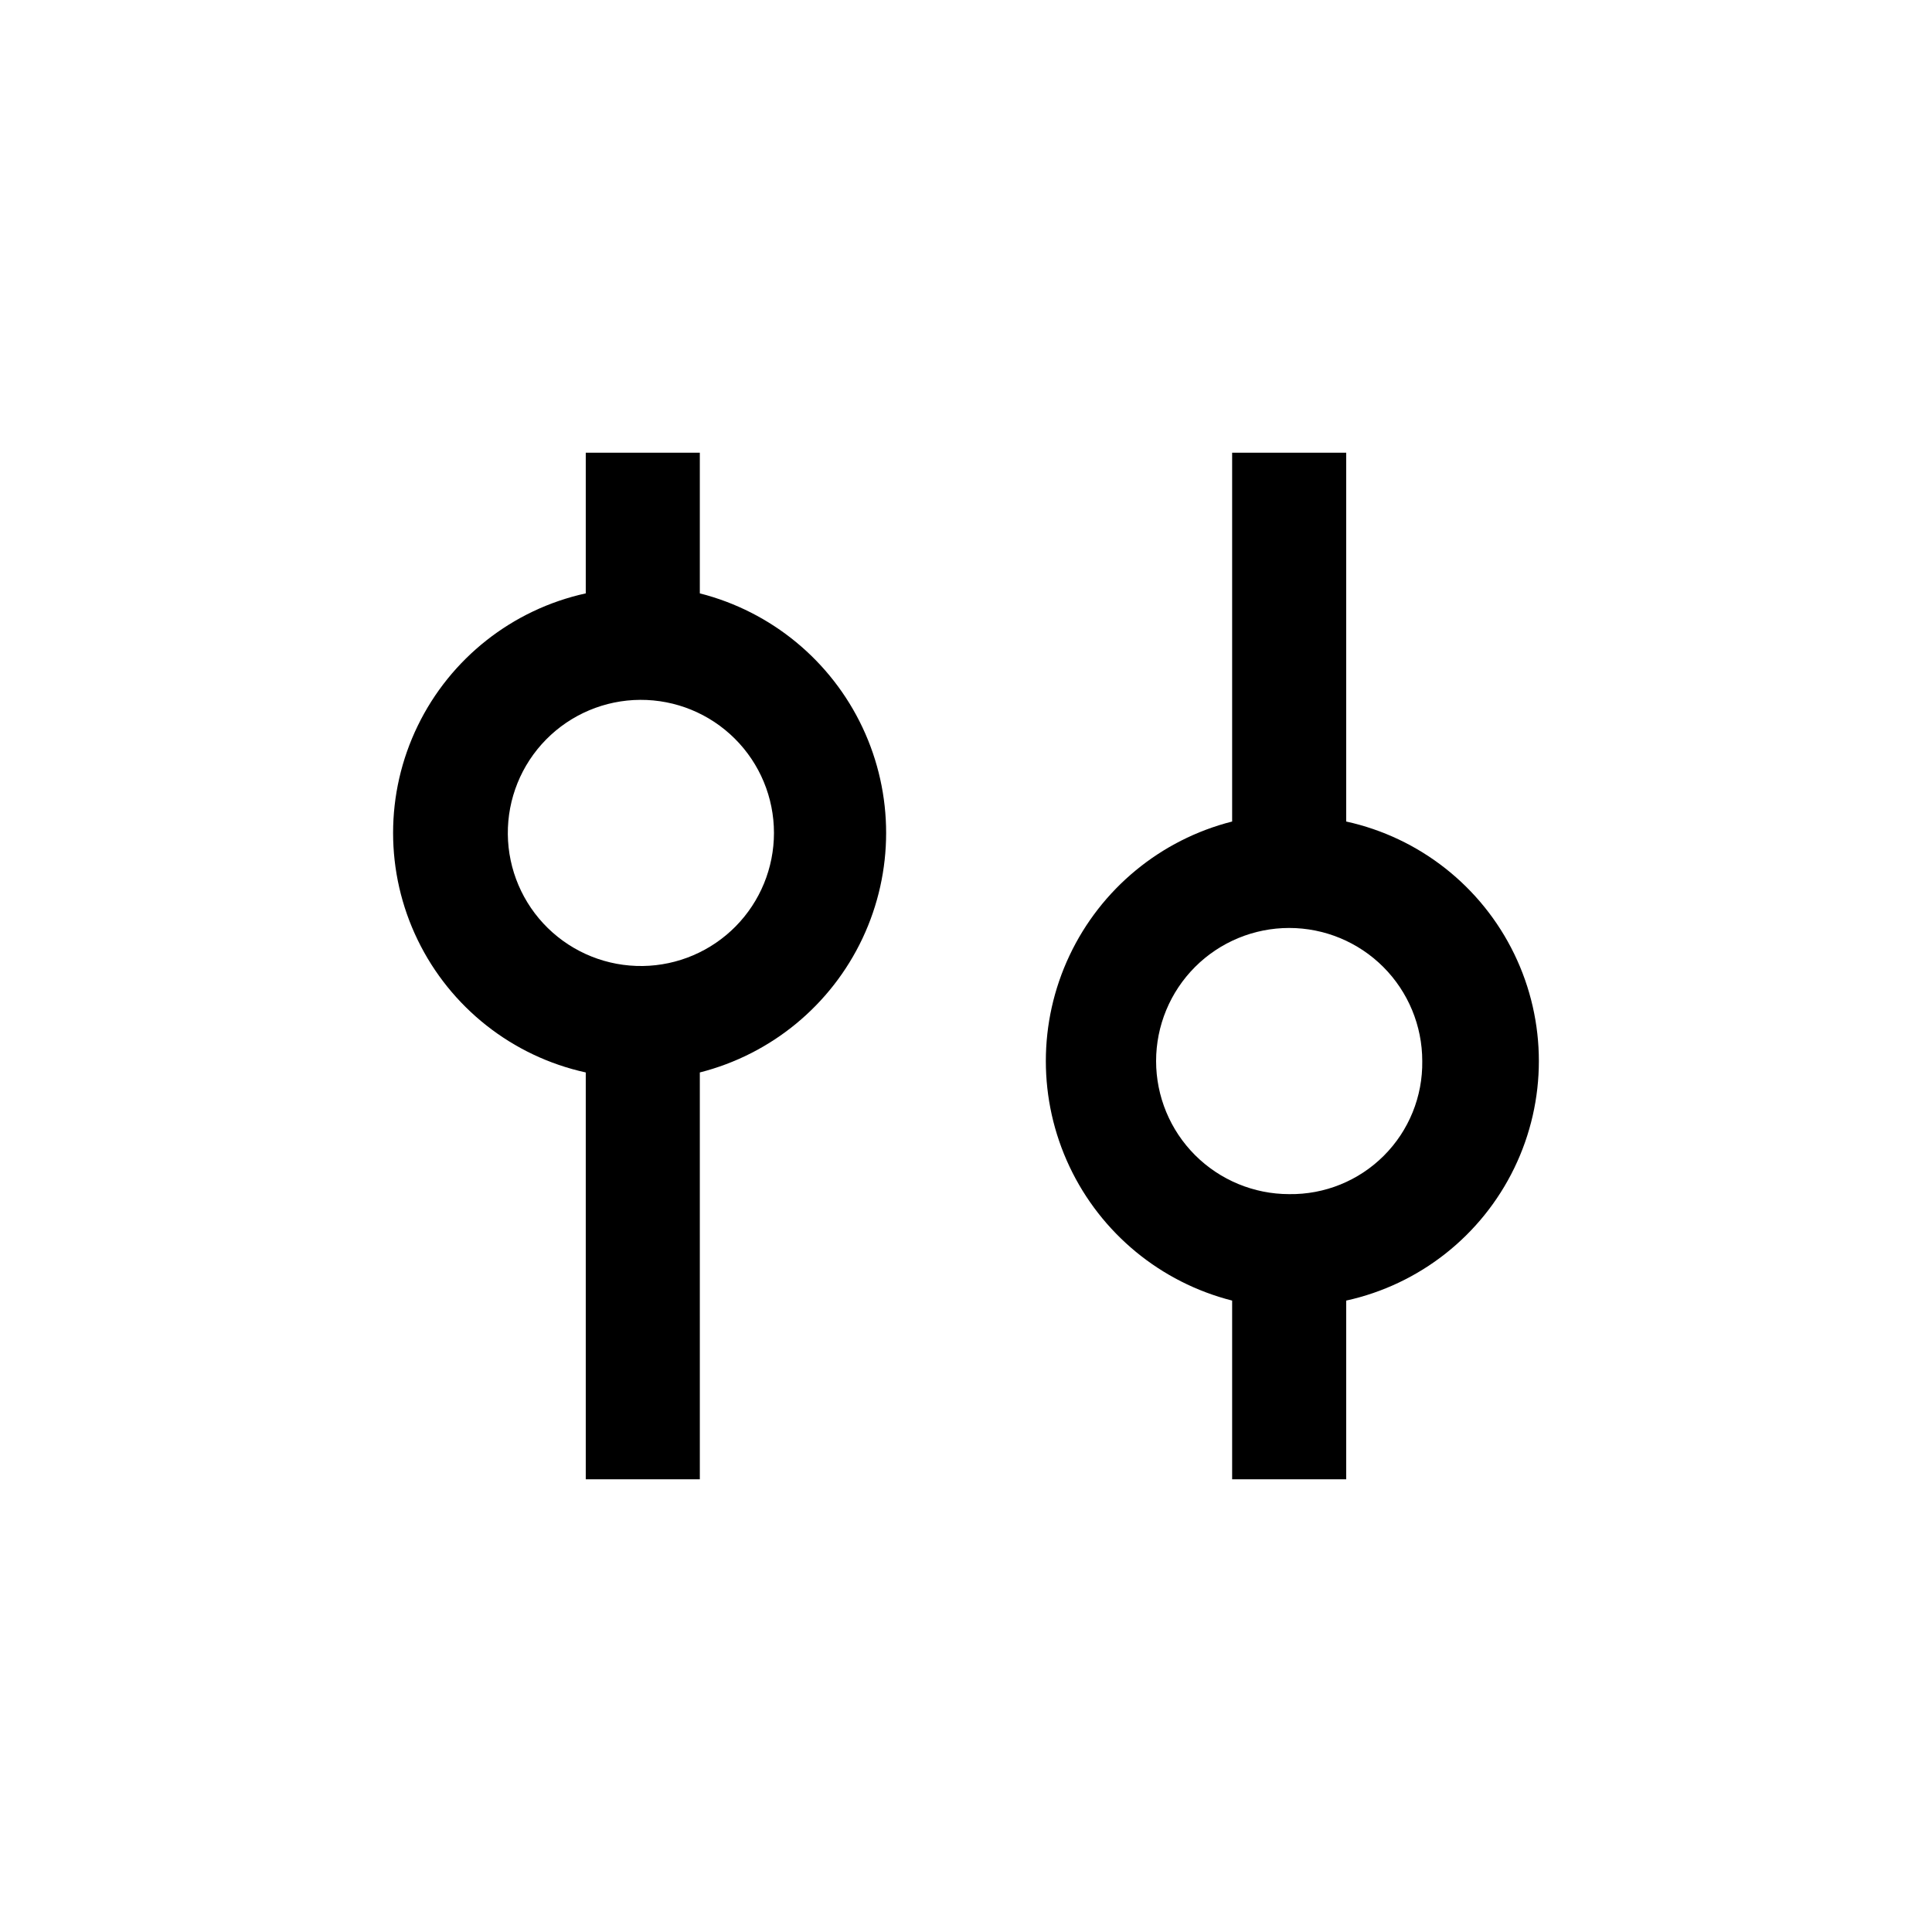 <?xml version="1.0" encoding="UTF-8"?>
<!-- The Best Svg Icon site in the world: iconSvg.co, Visit us! https://iconsvg.co -->
<svg fill="#000000" width="800px" height="800px" version="1.1" viewBox="144 144 512 512" xmlns="http://www.w3.org/2000/svg">
 <g>
  <path d="m329.46 301.25v-37.281h-30.227v37.281c-19.445 4.269-35.859 17.211-44.543 35.121-8.688 17.91-8.688 38.812 0 56.723 8.684 17.91 25.098 30.852 44.543 35.117v107.82h30.23l-0.004-107.82c18.957-4.812 34.773-17.852 43.117-35.539 8.344-17.691 8.344-38.188 0-55.879-8.344-17.691-24.16-30.727-43.117-35.543zm-15.113 98.75c-9.383 0.133-18.43-3.477-25.145-10.031-6.711-6.555-10.535-15.516-10.625-24.895-0.09-9.383 3.562-18.414 10.148-25.098 6.586-6.68 15.562-10.461 24.945-10.508 9.383-0.043 18.395 3.648 25.047 10.27 6.652 6.617 10.391 15.613 10.391 24.992 0 9.27-3.644 18.164-10.148 24.762-6.508 6.602-15.348 10.375-24.613 10.508z"/>
  <path d="m500.76 361.71v-97.742h-30.23v97.742c-18.957 4.812-34.77 17.848-43.113 35.539s-8.344 38.188 0 55.879c8.344 17.688 24.156 30.727 43.113 35.539v47.359h30.23v-47.359c19.441-4.266 35.855-17.207 44.539-35.117 8.688-17.91 8.688-38.812 0-56.723-8.684-17.91-25.098-30.852-44.539-35.117zm-15.117 98.746c-9.352 0-18.32-3.719-24.938-10.332-6.613-6.613-10.328-15.582-10.328-24.938 0-9.352 3.715-18.32 10.328-24.938 6.617-6.613 15.586-10.328 24.938-10.328 9.355 0 18.324 3.715 24.938 10.328 6.613 6.617 10.332 15.586 10.332 24.938 0.137 9.395-3.535 18.445-10.18 25.09-6.644 6.644-15.695 10.316-25.09 10.18z"/>
 </g>
</svg>